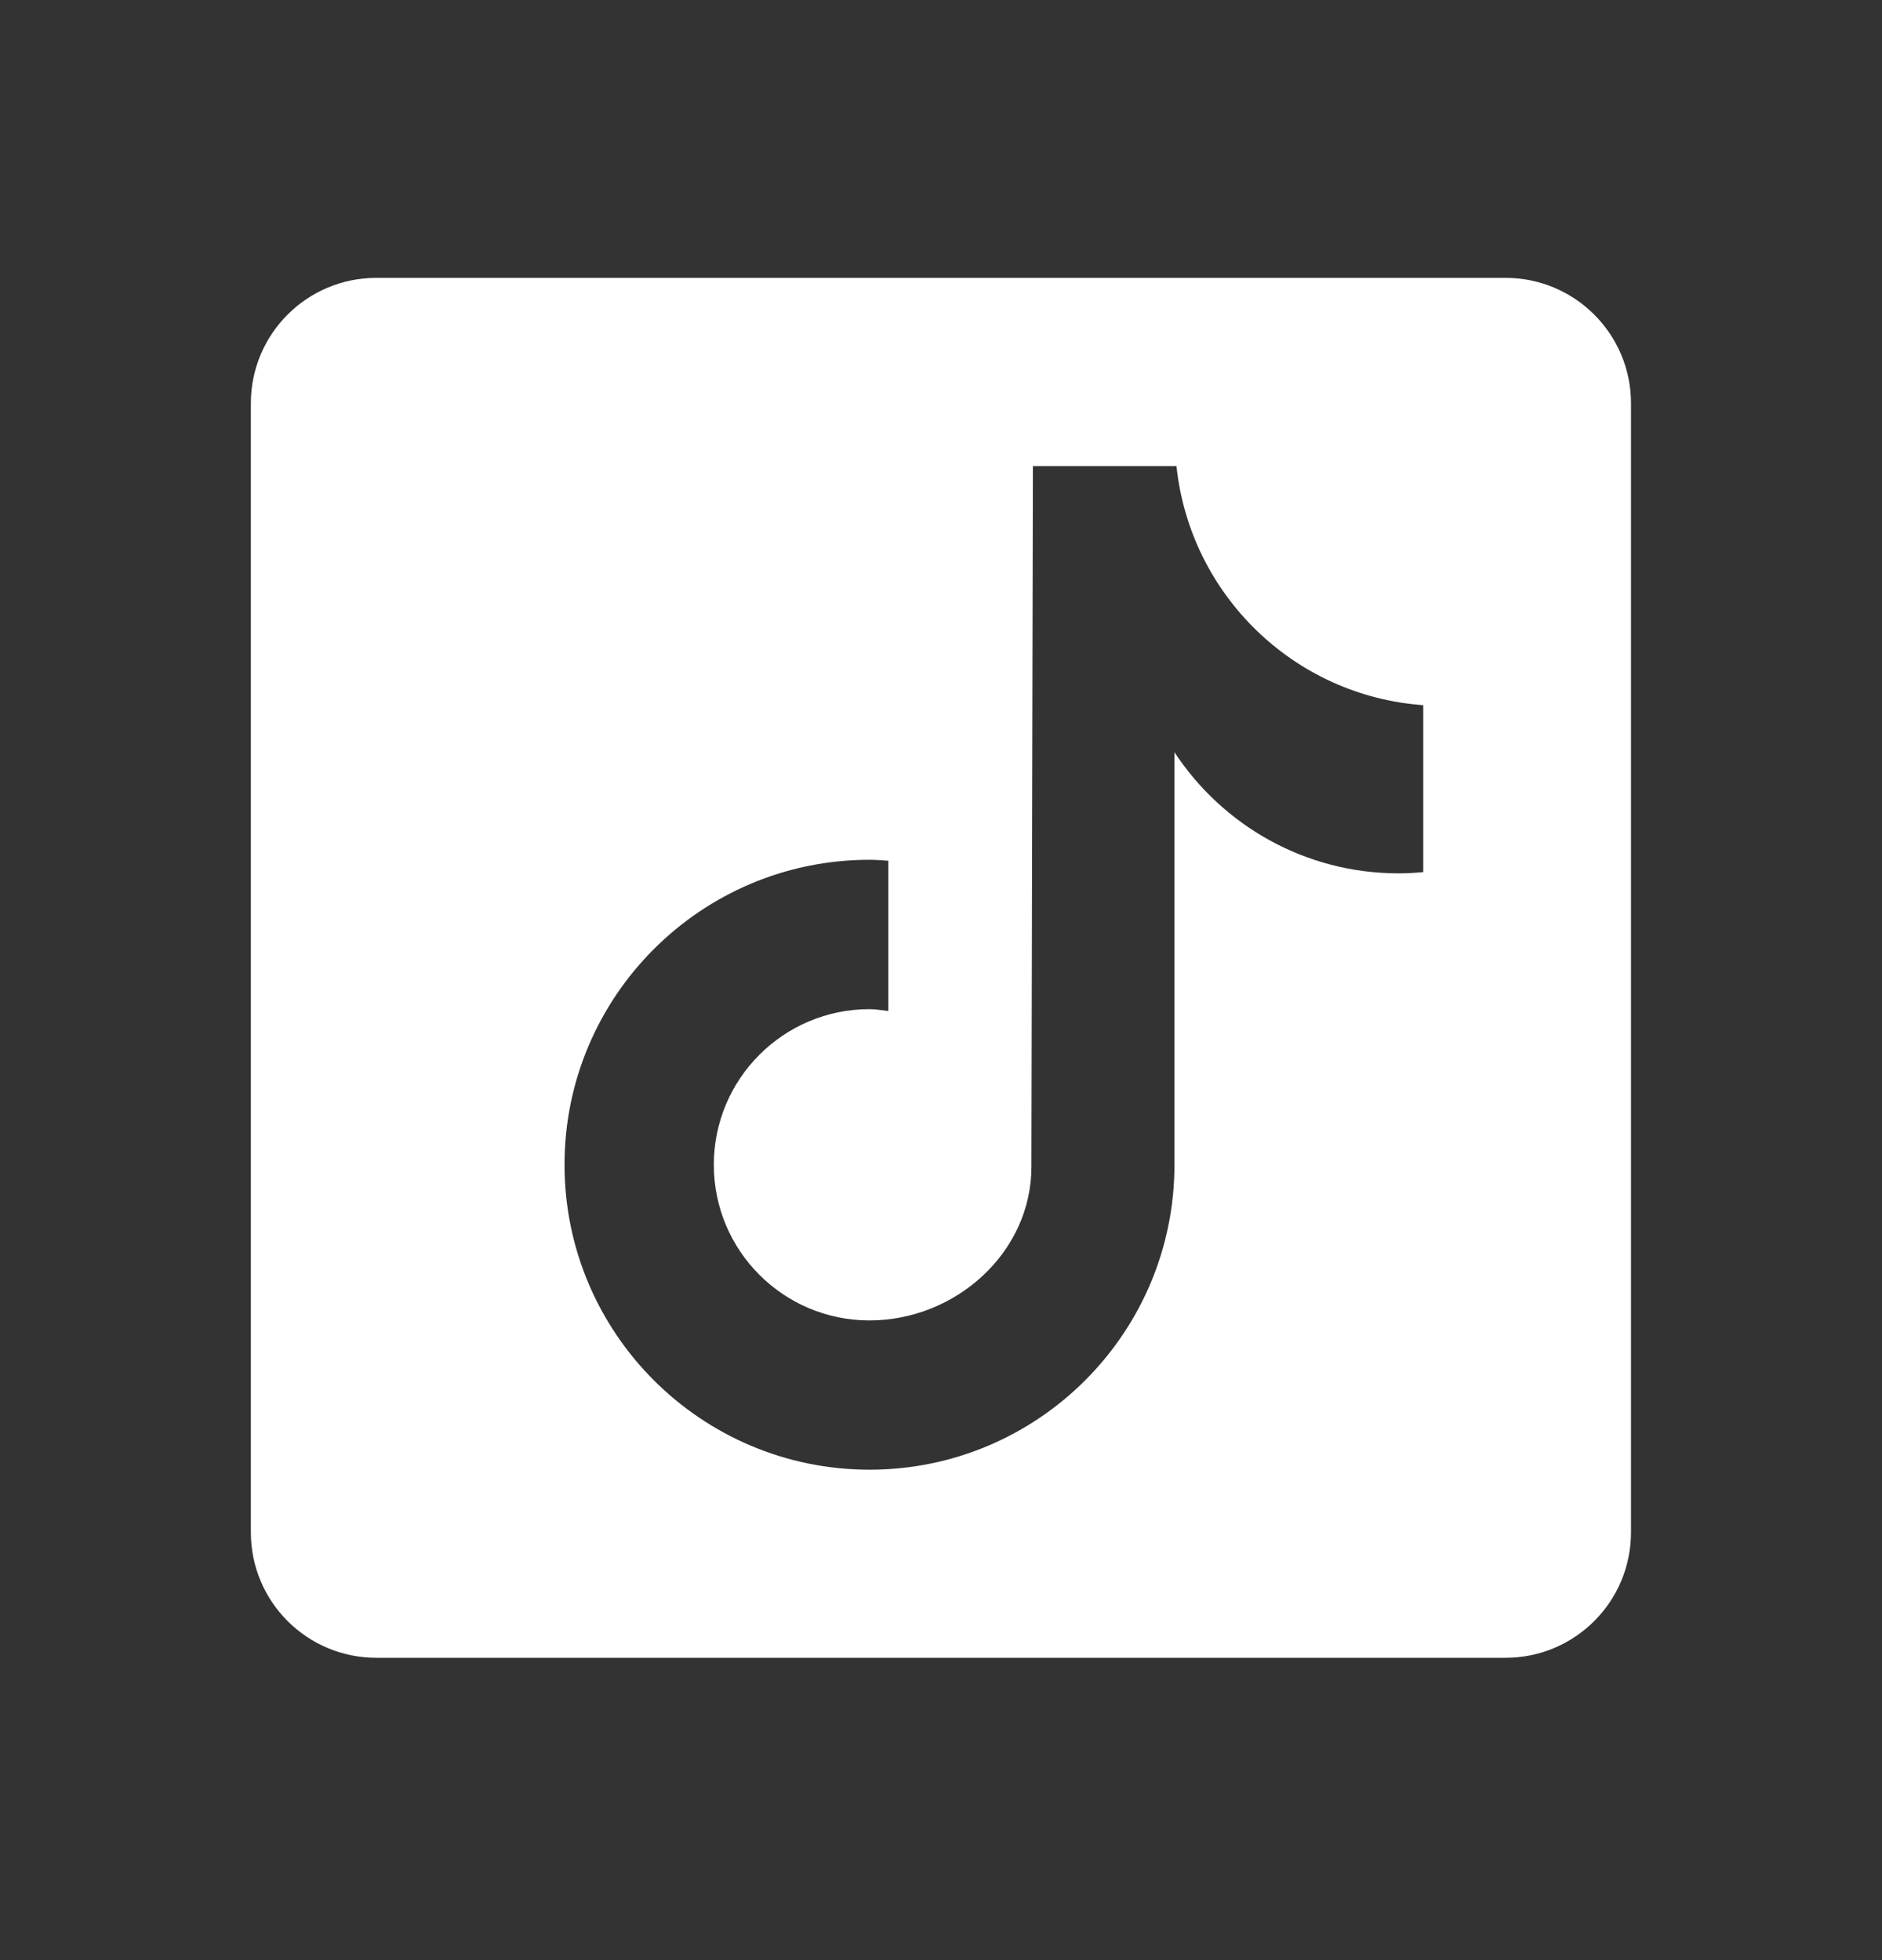<svg width="24" height="25" viewBox="0 0 24 25" fill="none" xmlns="http://www.w3.org/2000/svg">
<rect x="0" y="0" width="24" height="25" fill="#333333" stroke="none"/>
<path d="M19.199 3.544H4.799C3.915 3.544 3.199 4.26 3.199 5.144V19.544C3.199 20.428 3.915 21.144 4.799 21.144H19.199C20.083 21.144 20.799 20.428 20.799 19.544V5.144C20.799 4.26 20.082 3.544 19.199 3.544ZM18.15 11.123C18.046 11.133 17.942 11.139 17.836 11.139C16.64 11.139 15.589 10.525 14.977 9.594C14.977 12.034 14.977 14.809 14.977 14.856C14.977 17.004 13.235 18.745 11.088 18.745C8.941 18.744 7.199 17.002 7.199 14.855C7.199 12.707 8.941 10.966 11.088 10.966C11.17 10.966 11.249 10.973 11.328 10.978V12.895C11.248 12.886 11.17 12.871 11.088 12.871C9.992 12.871 9.103 13.76 9.103 14.856C9.103 15.952 9.991 16.841 11.088 16.841C12.185 16.841 13.153 15.977 13.153 14.881C13.153 14.837 13.172 5.945 13.172 5.945H15.003C15.175 7.582 16.498 8.875 18.15 8.994V11.123Z" fill="white"/>
</svg>
